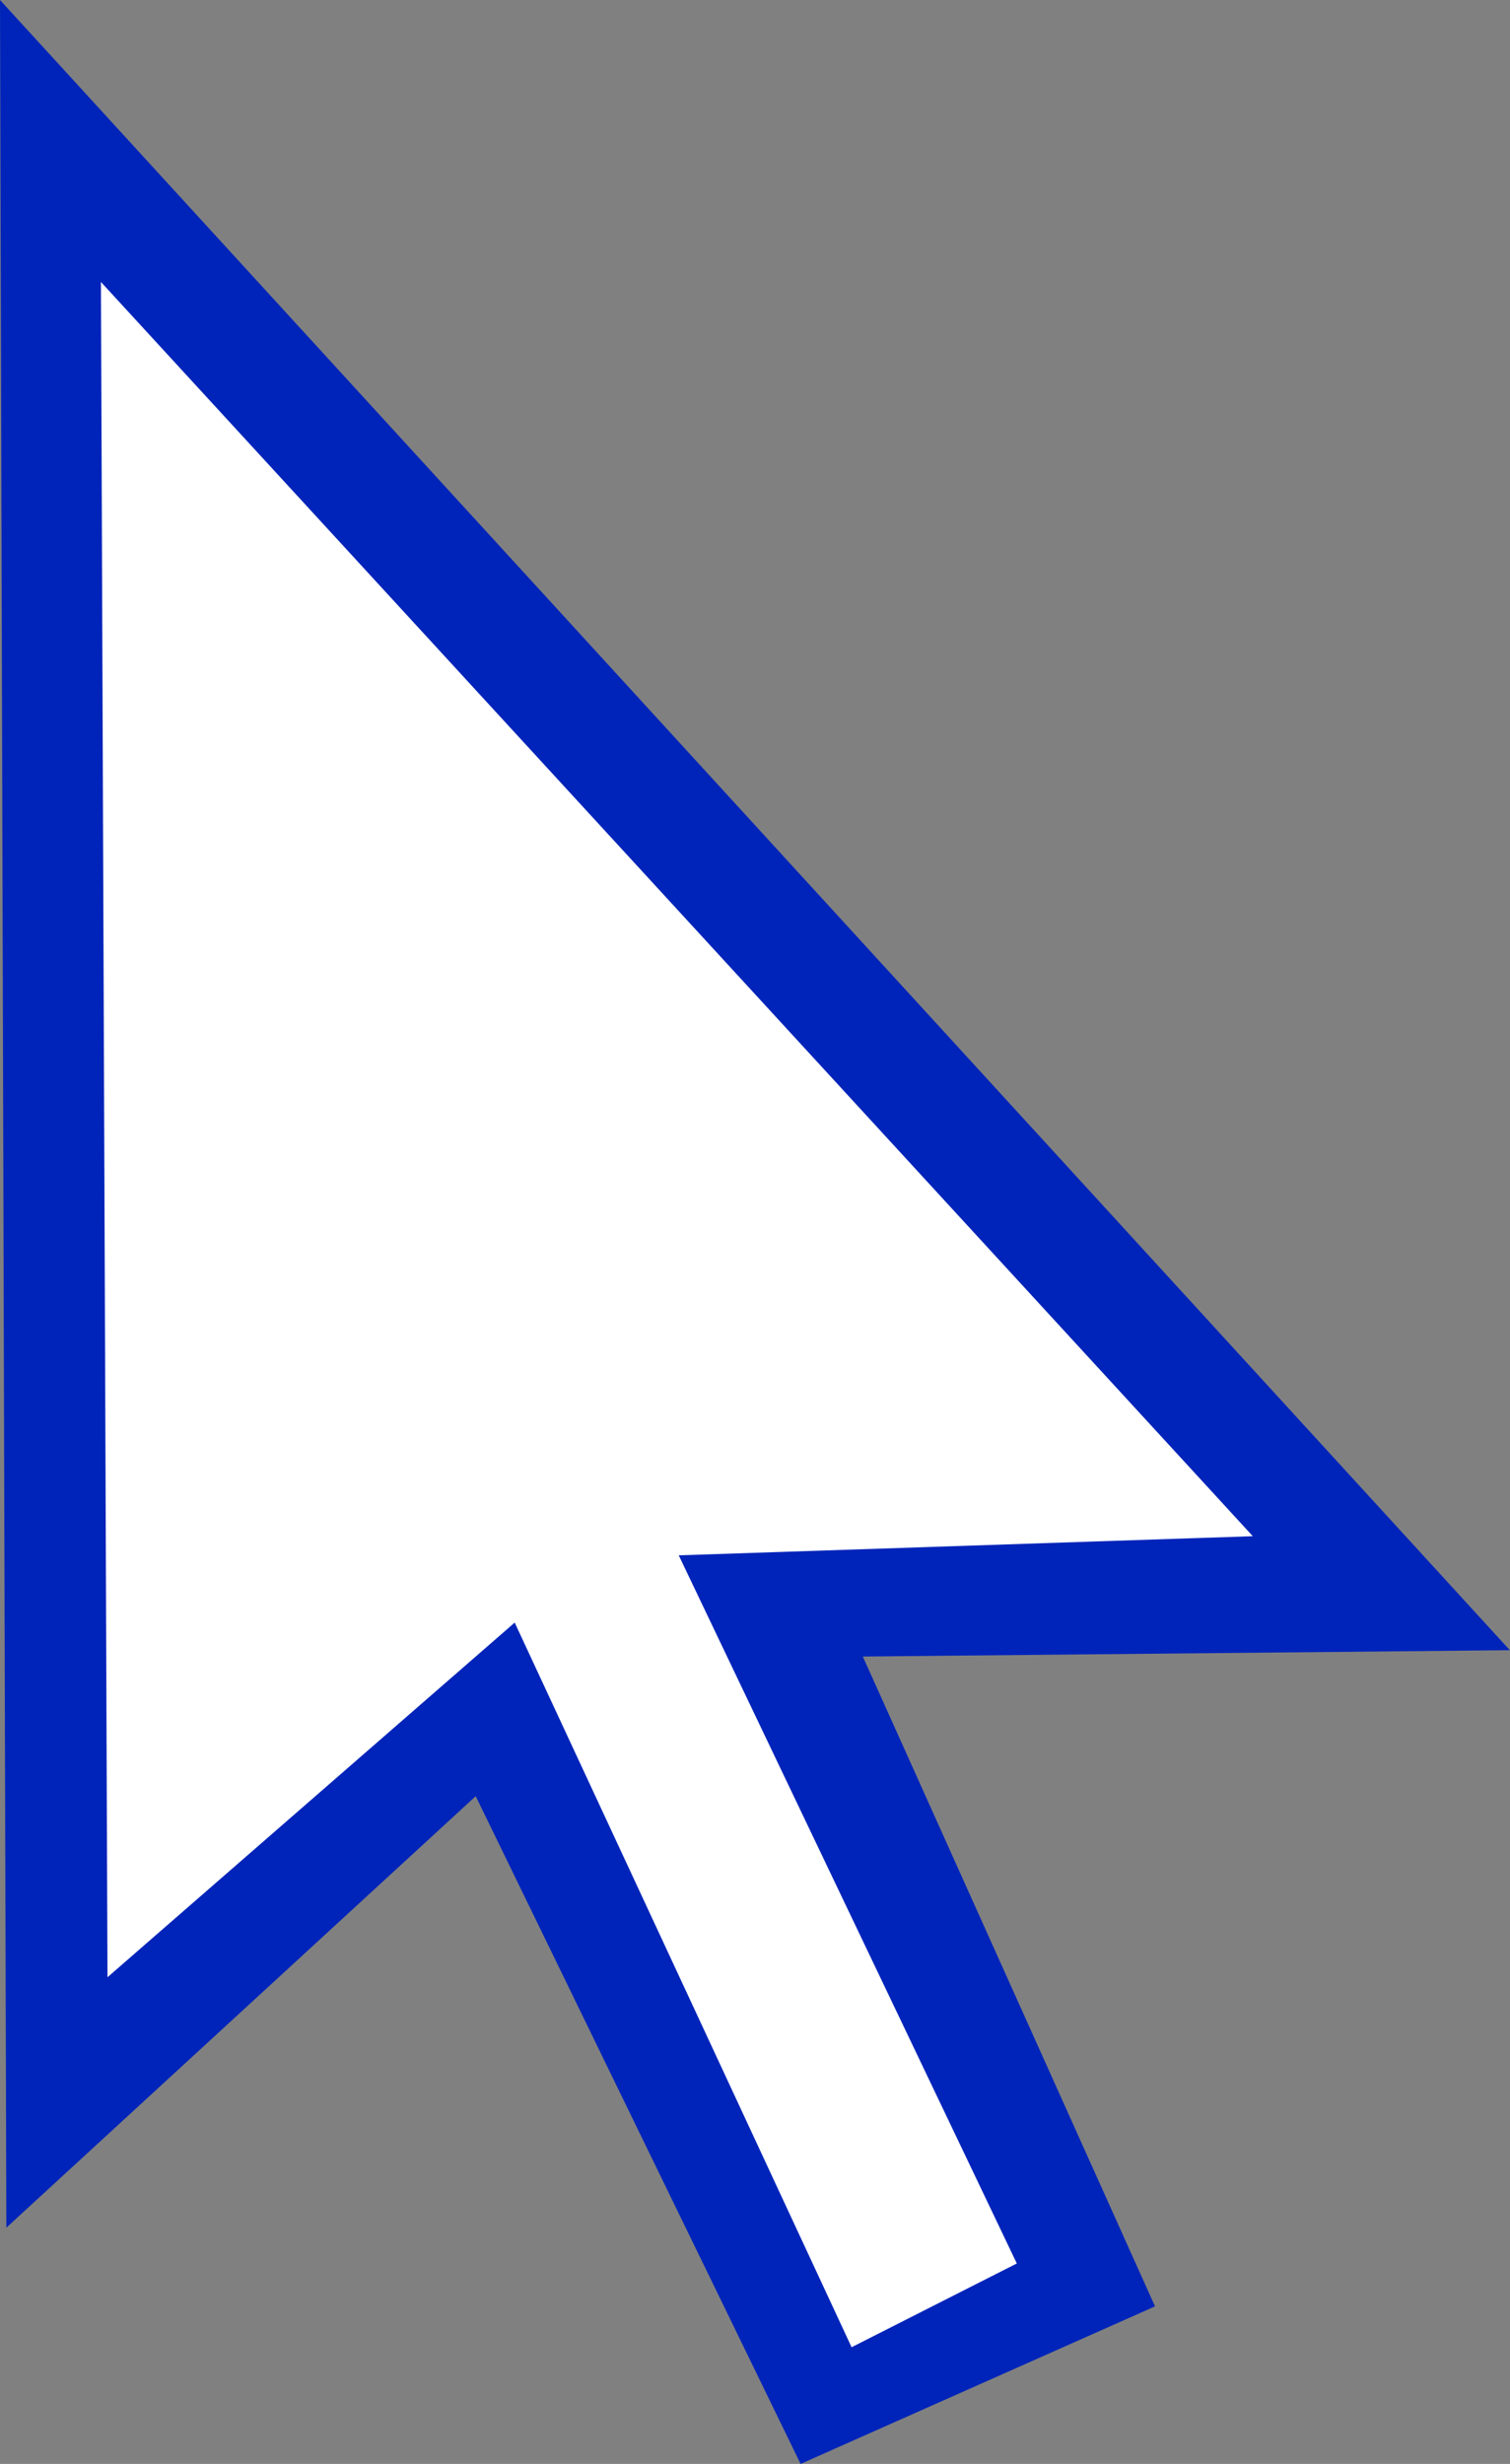 <svg id="Raggruppa_894" data-name="Raggruppa 894" xmlns="http://www.w3.org/2000/svg" width="43.804" height="71.451" viewBox="0 0 43.804 71.451">
  <rect x="0" y="0" width="43.804" height="71.451" fill="#808080" stroke="none"/>
  <path id="Tracciato_13656" data-name="Tracciato 13656" d="M0,0,.184,64.6,13.8,52.087l9.425,19.364,10.281-4.569L25.03,48.038,43.8,47.854,0,0Z" transform="translate(0 0)" fill="#0024ba"/>
  <path id="Tracciato_13657" data-name="Tracciato 13657" d="M4.214,60.4l-.19-49.161L37.439,47.61l-16.653.555L30.593,68.7,25.8,71.129,16.027,50.115Z" transform="translate(-1.096 -3.062)" fill="#fff"/>
</svg>
